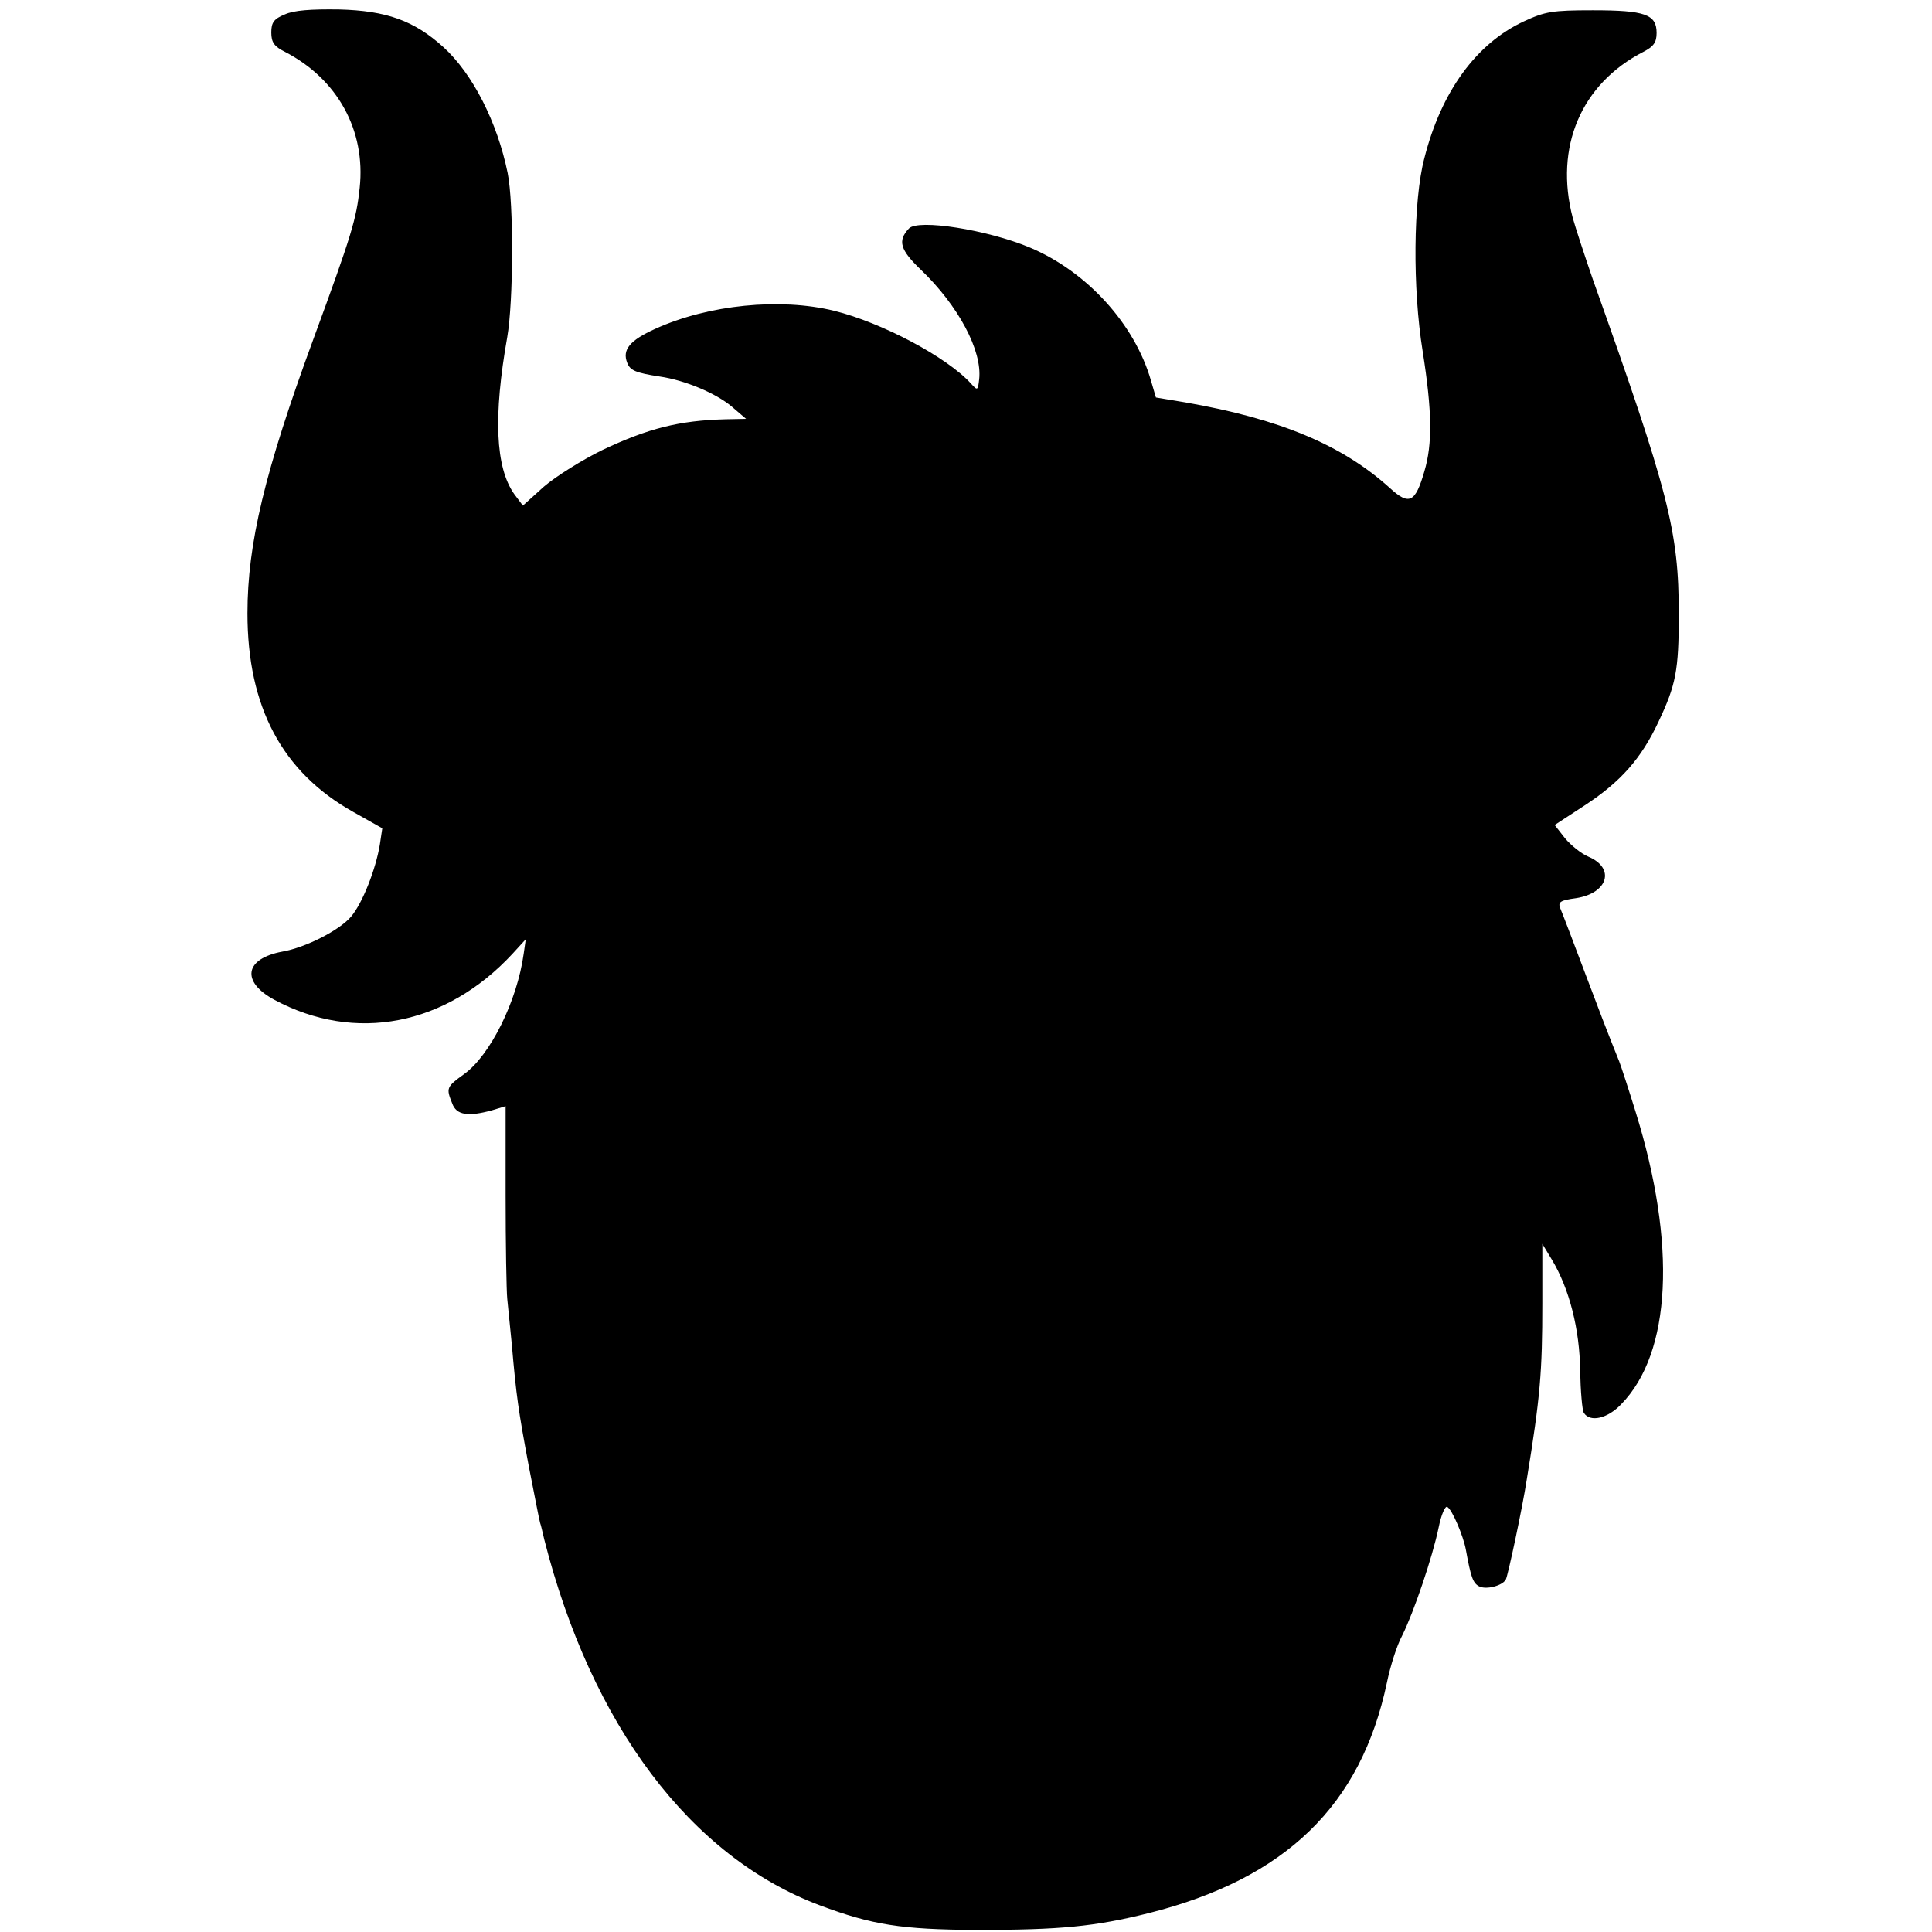 <?xml version="1.0" standalone="no"?>
<!DOCTYPE svg PUBLIC "-//W3C//DTD SVG 20010904//EN"
 "http://www.w3.org/TR/2001/REC-SVG-20010904/DTD/svg10.dtd">
<svg version="1.0" xmlns="http://www.w3.org/2000/svg"
 width="470pt" height="470pt" viewBox="0 0 470 470"
 preserveAspectRatio="xMidYMid meet">
<g transform="translate(0,470) scale(0.1,-0.1)"
fill="#000000" stroke="none">
<path d="M693 4665 c-27 -11 -33 -20 -33 -44 0 -24 7 -34 33 -47 128 -66 197
-191 182 -331 -8 -76 -19 -113 -113 -369 -118 -321 -160 -497 -160 -666 0
-227 84 -386 257 -483 l71 -40 -6 -40 c-10 -60 -42 -142 -70 -175 -28 -33
-110 -75 -167 -85 -92 -17 -101 -73 -20 -117 197 -106 418 -63 580 112 l32 35
-5 -35 c-16 -116 -82 -248 -145 -293 -43 -31 -44 -34 -29 -71 10 -29 39 -33
97 -17 l33 10 0 -217 c0 -119 2 -233 4 -252 2 -19 7 -69 11 -110 11 -127 16
-161 41 -295 14 -71 26 -134 28 -140 2 -5 6 -23 10 -40 115 -452 356 -772 670
-890 128 -48 199 -59 381 -60 204 0 288 8 420 41 333 84 516 262 579 561 8 39
24 90 37 114 28 56 74 191 89 264 6 30 16 53 21 49 12 -7 39 -71 45 -104 12
-66 17 -81 32 -89 17 -9 56 1 65 16 5 8 41 177 51 243 33 201 38 262 38 430
l0 144 23 -38 c43 -71 68 -171 69 -270 1 -50 5 -97 9 -103 15 -24 58 -14 91
21 122 125 135 389 35 711 -17 55 -35 110 -40 123 -5 12 -13 32 -18 45 -5 12
-34 87 -64 167 -30 80 -58 153 -62 162 -5 14 2 18 39 23 78 12 96 73 30 101
-17 7 -43 28 -57 45 l-25 32 72 47 c89 58 139 115 181 205 42 89 49 124 49
260 0 203 -24 296 -209 815 -20 58 -42 125 -49 150 -45 172 20 326 172 404 25
13 32 23 32 46 0 45 -28 55 -155 55 -99 0 -116 -3 -168 -27 -116 -54 -201
-171 -242 -333 -27 -102 -29 -316 -4 -470 23 -146 24 -225 4 -292 -22 -76 -37
-83 -83 -41 -117 106 -269 169 -498 209 l-72 12 -12 41 c-40 139 -157 266
-295 324 -103 43 -272 70 -294 46 -28 -30 -21 -52 29 -100 91 -87 150 -197
142 -267 -3 -27 -4 -28 -20 -10 -58 64 -216 148 -333 177 -131 32 -305 15
-435 -44 -62 -28 -81 -51 -68 -83 7 -18 20 -24 79 -33 62 -9 137 -41 175 -73
l35 -30 -50 -1 c-113 -3 -188 -22 -300 -75 -49 -24 -113 -64 -142 -89 l-51
-46 -21 28 c-46 65 -51 190 -17 382 15 86 16 325 1 399 -25 123 -85 242 -157
307 -71 64 -138 88 -253 91 -69 1 -110 -2 -132 -12z"/>
</g>
</svg>
